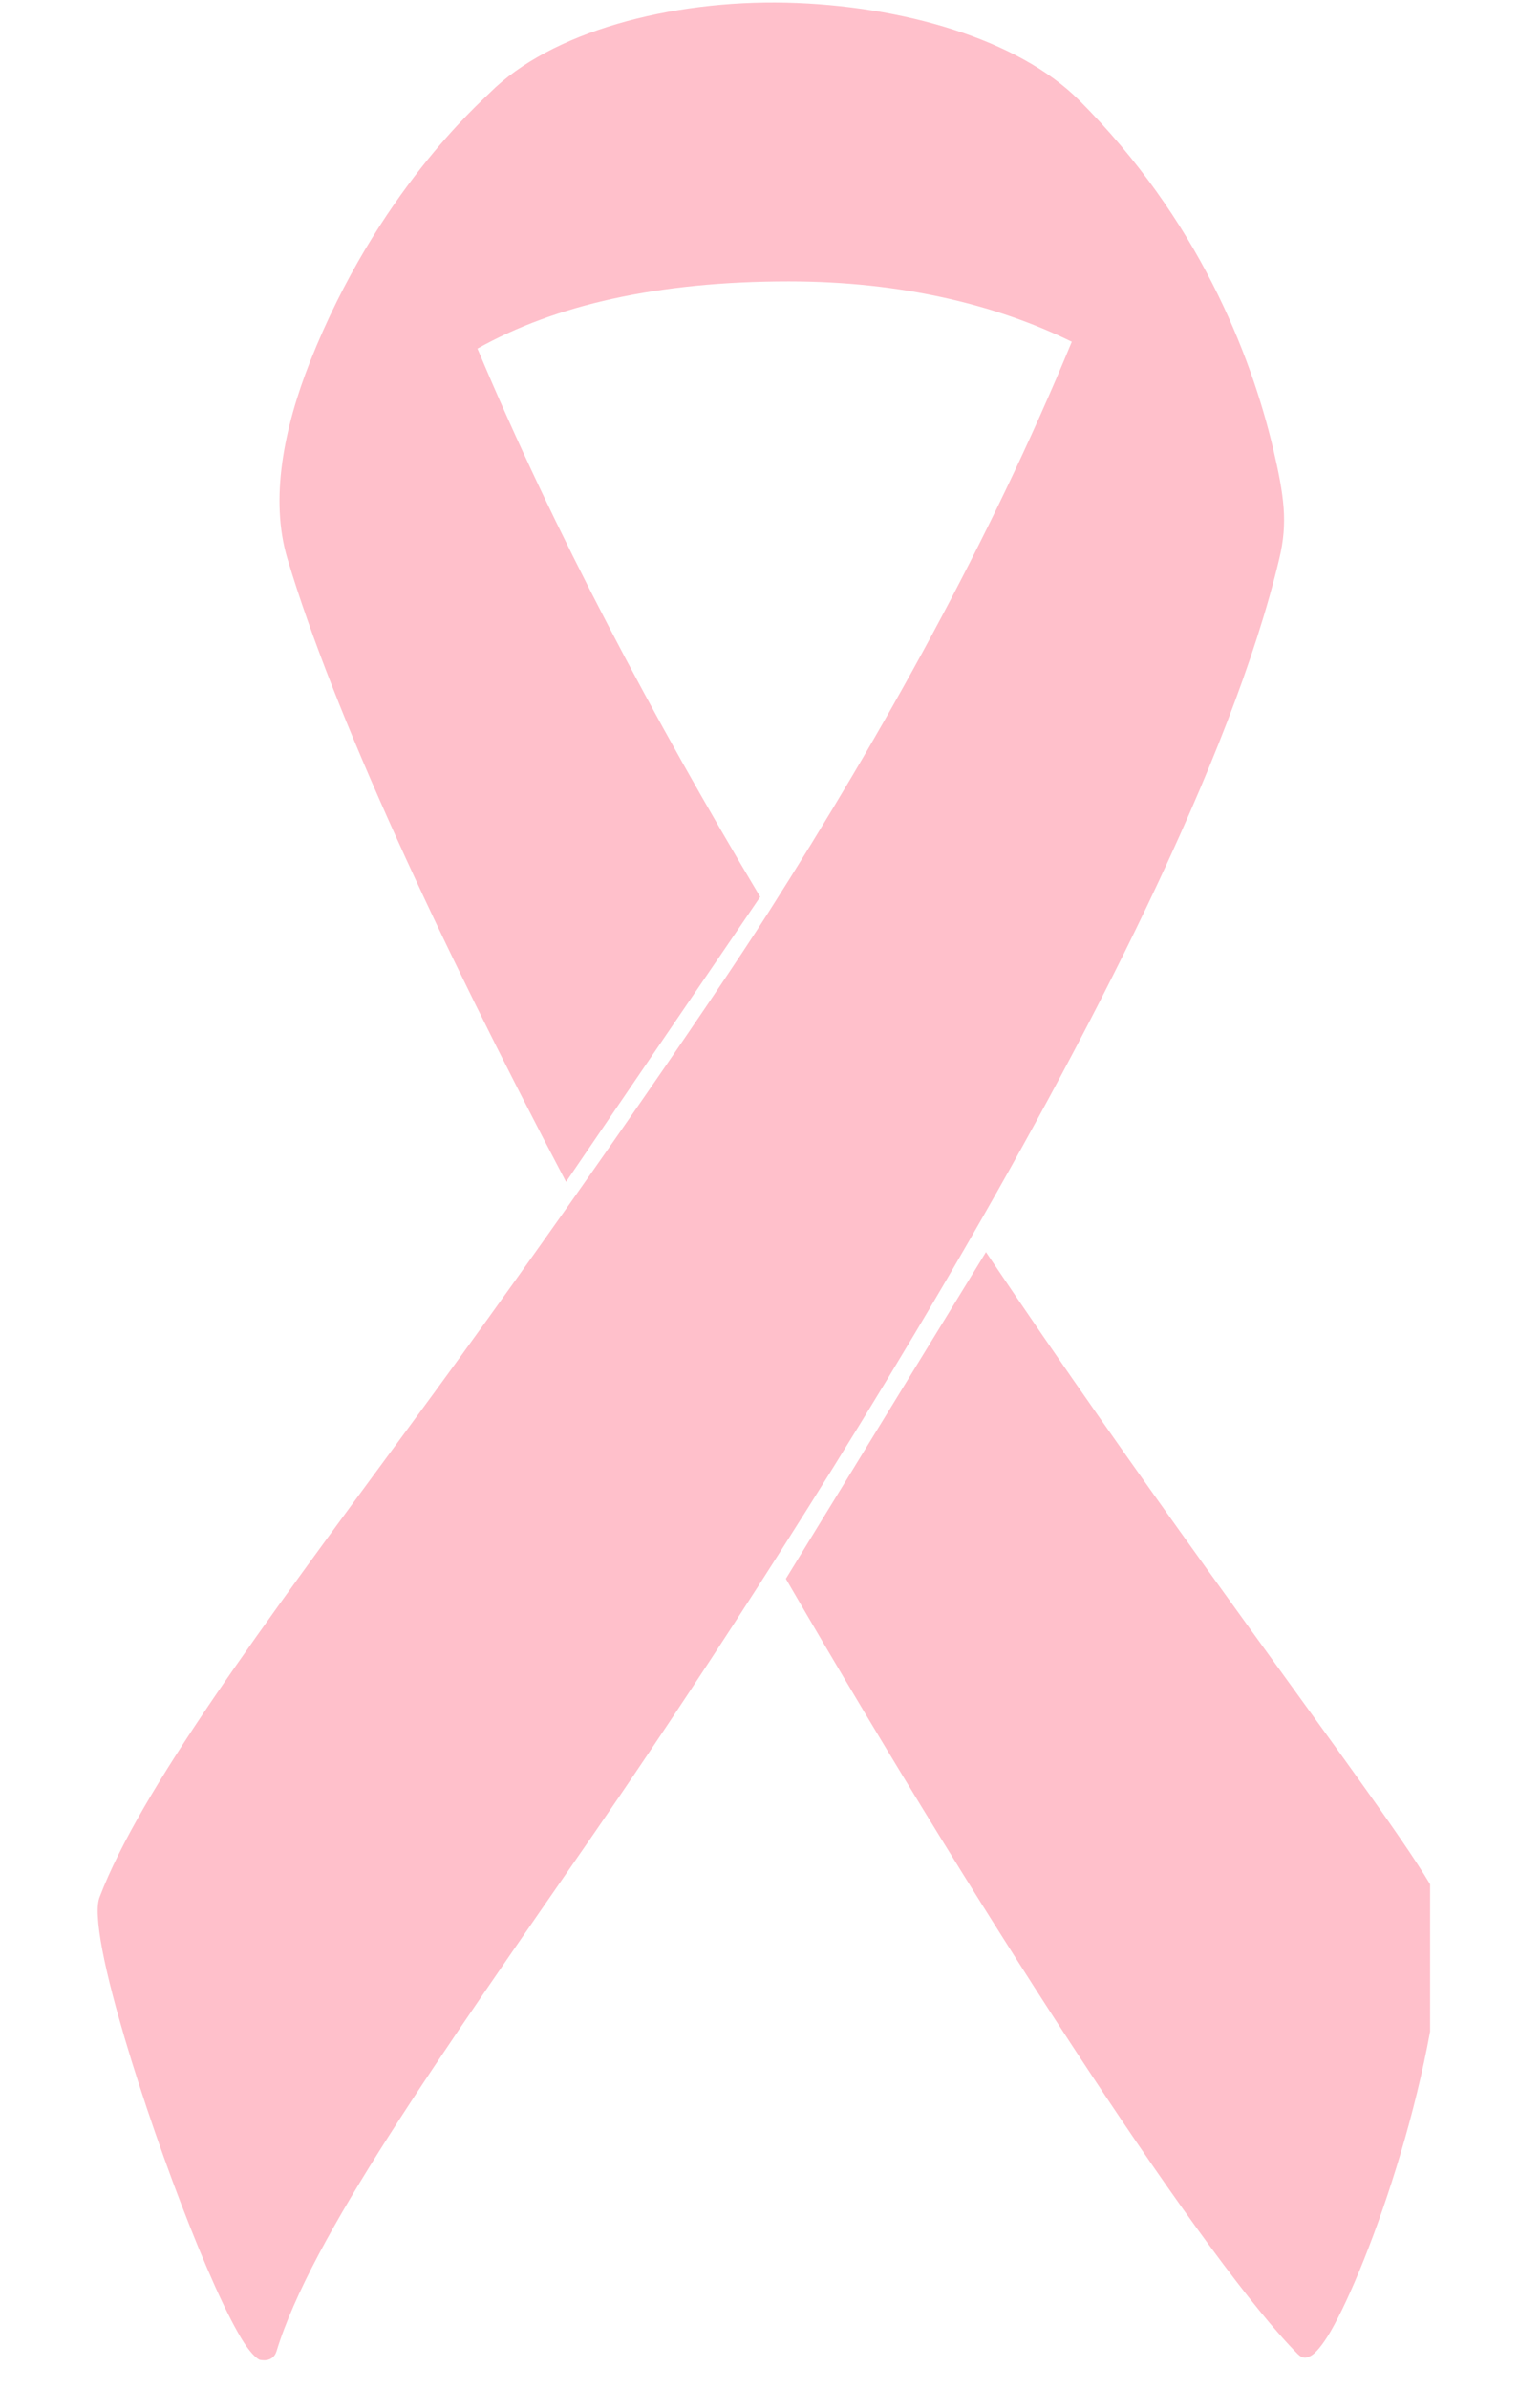 <svg xmlns="http://www.w3.org/2000/svg" xmlns:xlink="http://www.w3.org/1999/xlink" width="40" zoomAndPan="magnify" viewBox="0 0 30 46.5" height="62" preserveAspectRatio="xMidYMid meet" version="1.0"><defs><clipPath id="90b876450e"><path d="M 1.887 0 L 27.859 0 L 27.859 46 L 1.887 46 Z M 1.887 0 " clip-rule="nonzero"/></clipPath></defs><g clip-path="url(#90b876450e)"><path fill="#ffc0cb" d="M 7.926 27.832 C 10.695 24.082 13.82 19.562 14.98 17.742 C 17.191 14.27 19.277 10.535 20.879 6.652 C 19.418 5.934 17.559 5.477 15.367 5.477 C 12.812 5.477 10.812 5.938 9.301 6.785 C 10.801 10.359 12.742 13.996 14.809 17.457 L 11.027 23.004 C 8.547 18.293 6.492 13.867 5.598 10.871 C 5.254 9.715 5.527 8.336 6.043 7.031 C 7.344 3.754 9.34 2.008 9.539 1.809 C 10.727 0.621 13.047 0 15.316 0.051 C 17.578 0.105 19.836 0.766 21.02 1.949 C 23.344 4.273 24.363 6.887 24.801 8.73 C 25.016 9.652 25.09 10.168 24.922 10.871 C 23.055 18.727 13.707 32.594 11.57 35.688 C 8.531 40.086 6.055 43.566 5.387 45.766 C 5.312 46.004 5.055 45.93 5.055 45.93 C 4.949 45.879 4.797 45.695 4.633 45.398 C 3.938 44.176 2.742 40.938 2.195 38.832 C 2.027 38.188 1.922 37.652 1.906 37.301 C 1.895 37.129 1.91 36.996 1.945 36.914 C 2.734 34.852 5.062 31.719 7.926 27.832 Z M 15.309 30.73 L 19.207 24.371 C 22.242 28.883 25.059 32.648 26.668 34.914 C 27.289 35.785 27.73 36.434 27.941 36.82 C 28.047 37.016 28.094 37.16 28.094 37.234 C 28.094 40.113 26.668 44.098 25.914 45.391 C 25.762 45.648 25.625 45.809 25.535 45.855 C 25.457 45.895 25.387 45.922 25.285 45.824 C 23.566 44.102 19.406 37.785 15.309 30.73 Z M 15.309 30.73 " fill-opacity="1" fill-rule="evenodd"/></g></svg>